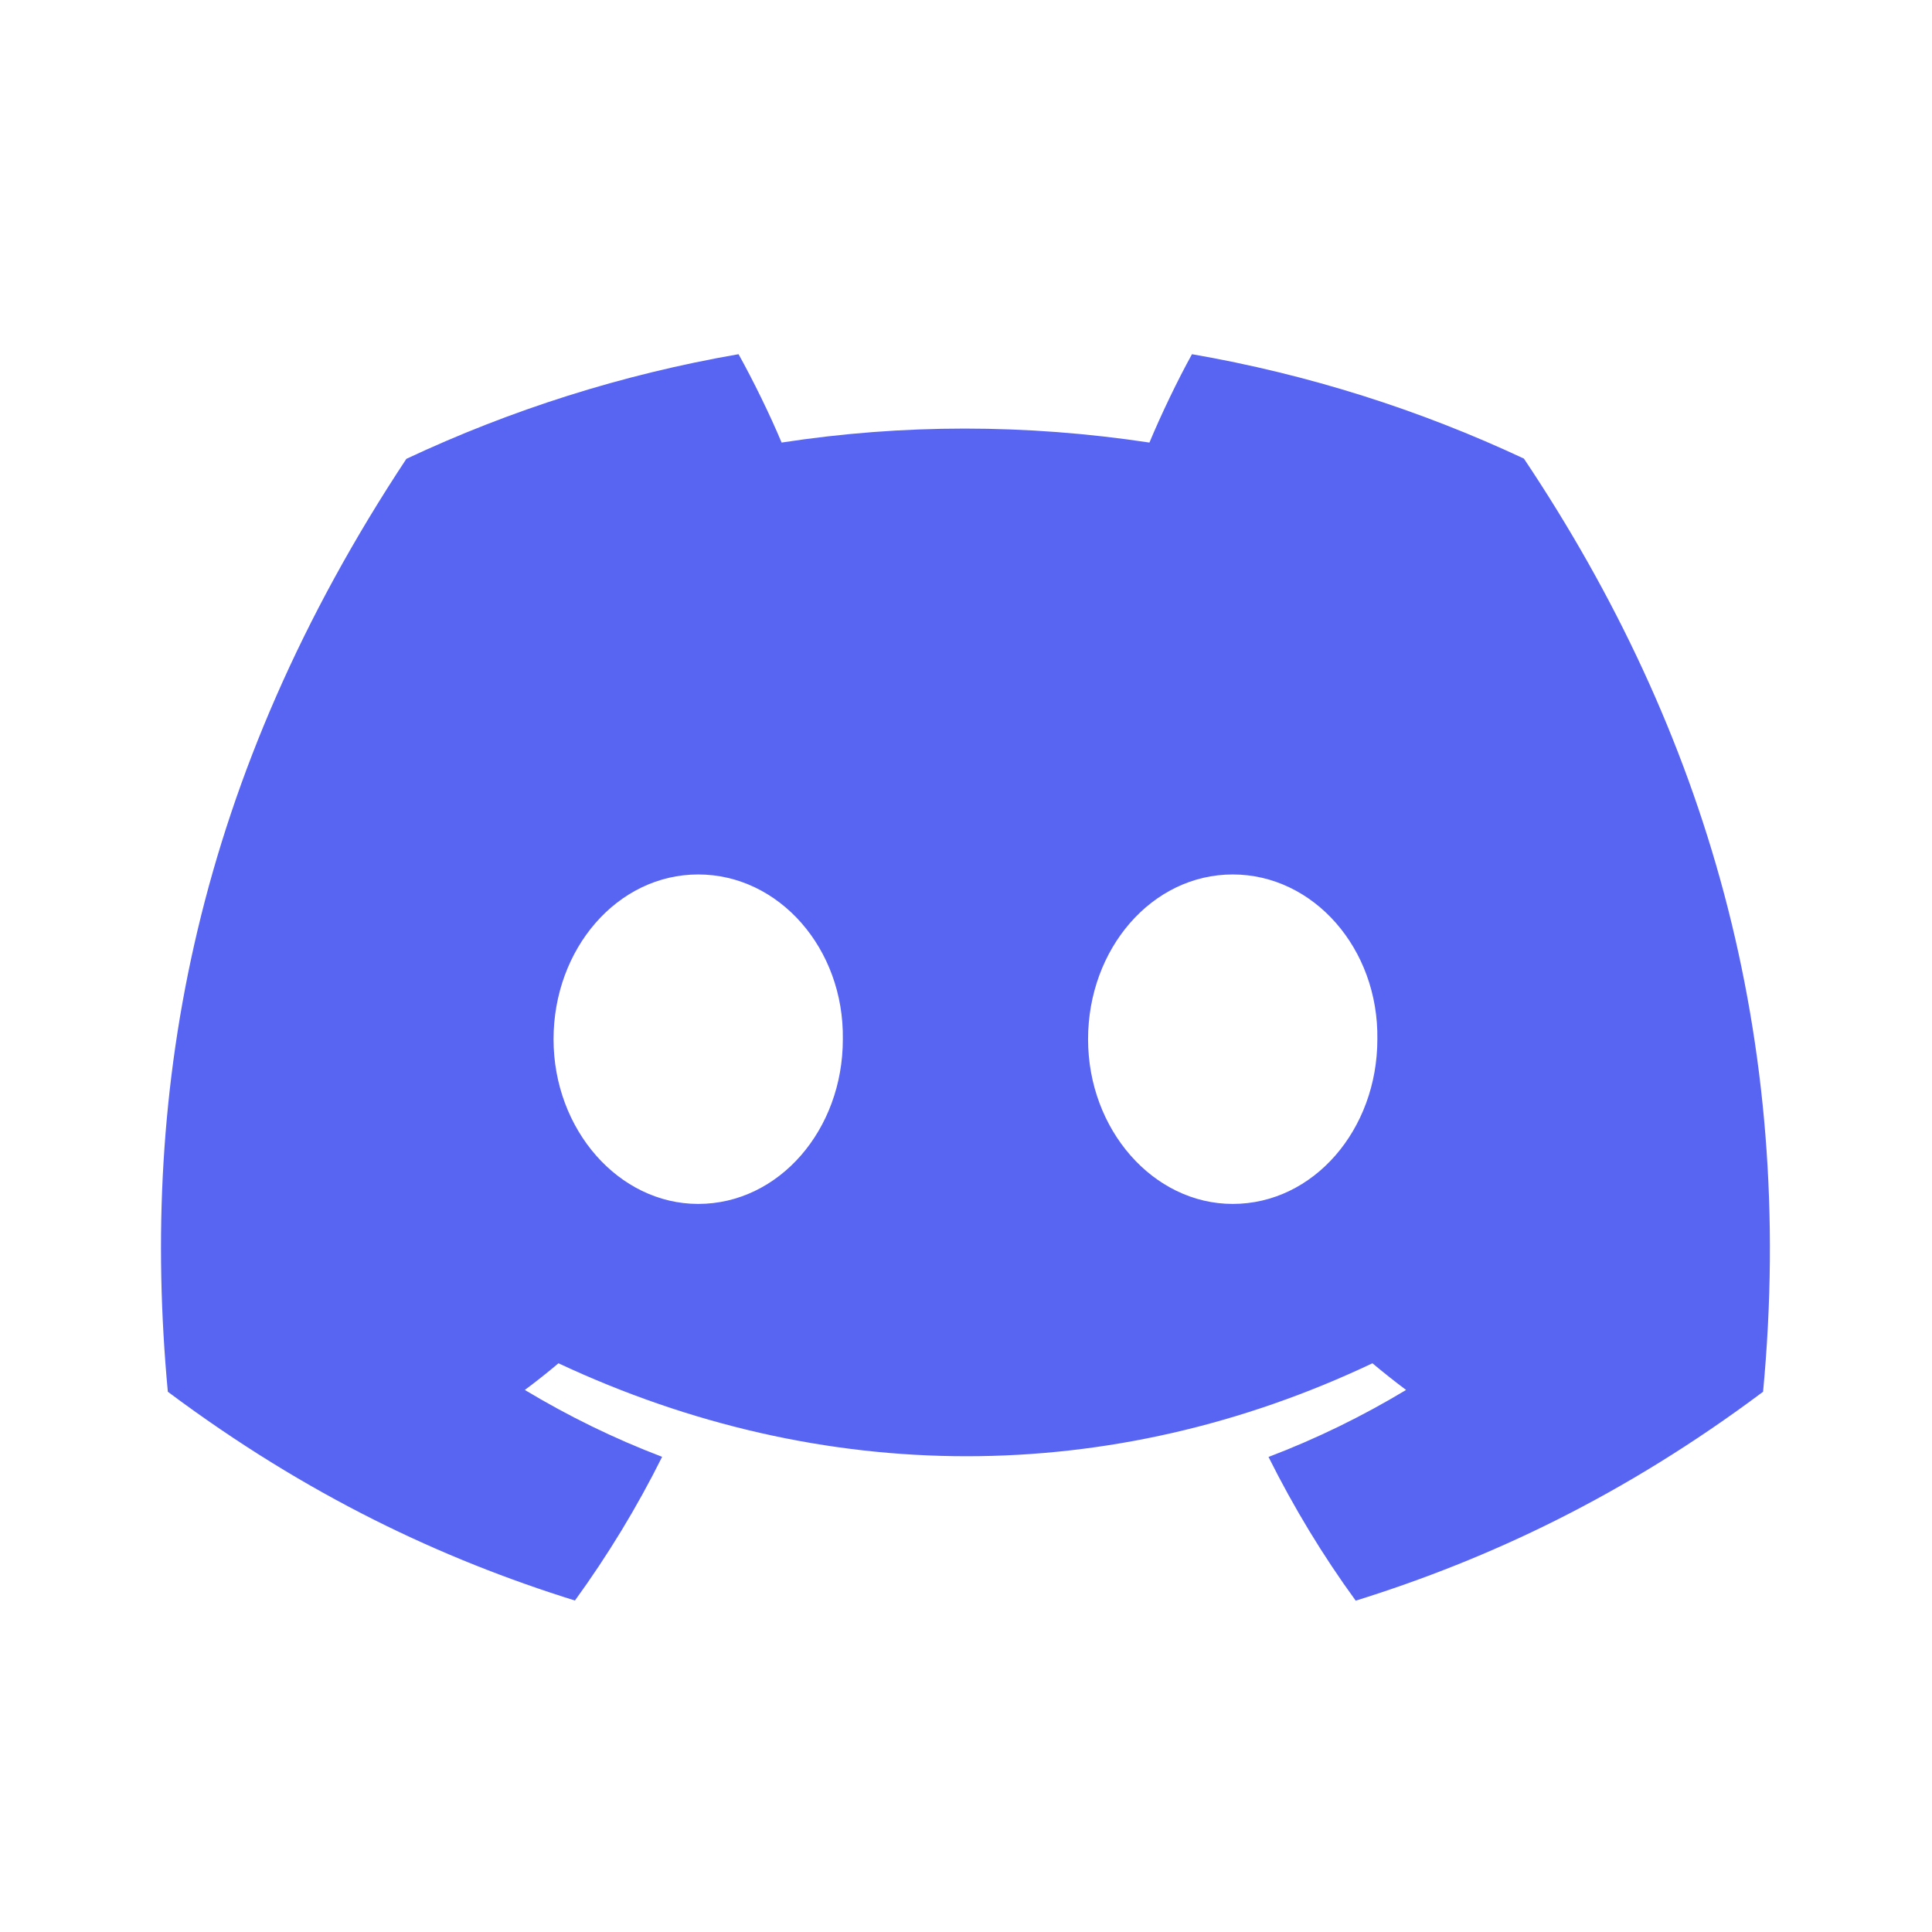 <svg width="60" height="60" viewBox="0 0 60 60" fill="none" xmlns="http://www.w3.org/2000/svg">
<g clip-path="url(#clip0_621_558)">
<path d="M47.326 14.242C44.092 12.727 40.633 11.627 37.018 11C36.573 11.803 36.055 12.884 35.697 13.744C31.854 13.165 28.045 13.165 24.273 13.744C23.915 12.884 23.384 11.803 22.936 11C19.317 11.627 15.855 12.731 12.62 14.25C6.096 24.116 4.328 33.737 5.212 43.222C9.539 46.456 13.732 48.42 17.855 49.706C18.873 48.304 19.781 46.813 20.563 45.243C19.073 44.676 17.647 43.977 16.299 43.166C16.656 42.901 17.006 42.623 17.344 42.338C25.566 46.187 34.498 46.187 42.622 42.338C42.964 42.623 43.313 42.901 43.667 43.166C42.315 43.981 40.885 44.68 39.395 45.247C40.177 46.813 41.081 48.308 42.103 49.71C46.229 48.424 50.427 46.46 54.754 43.222C55.791 32.227 52.981 22.694 47.326 14.242ZM21.683 37.389C19.215 37.389 17.191 35.083 17.191 32.275C17.191 29.467 19.172 27.157 21.683 27.157C24.194 27.157 26.218 29.463 26.175 32.275C26.179 35.083 24.194 37.389 21.683 37.389ZM38.283 37.389C35.815 37.389 33.791 35.083 33.791 32.275C33.791 29.467 35.772 27.157 38.283 27.157C40.794 27.157 42.818 29.463 42.775 32.275C42.775 35.083 40.794 37.389 38.283 37.389Z" fill="#5865F2"/>
</g>
<defs>
<clipPath id="clip0_621_558">
<rect width="50" height="38.71" fill="white" transform="translate(5 11)"/>
</clipPath>
</defs>
</svg>
